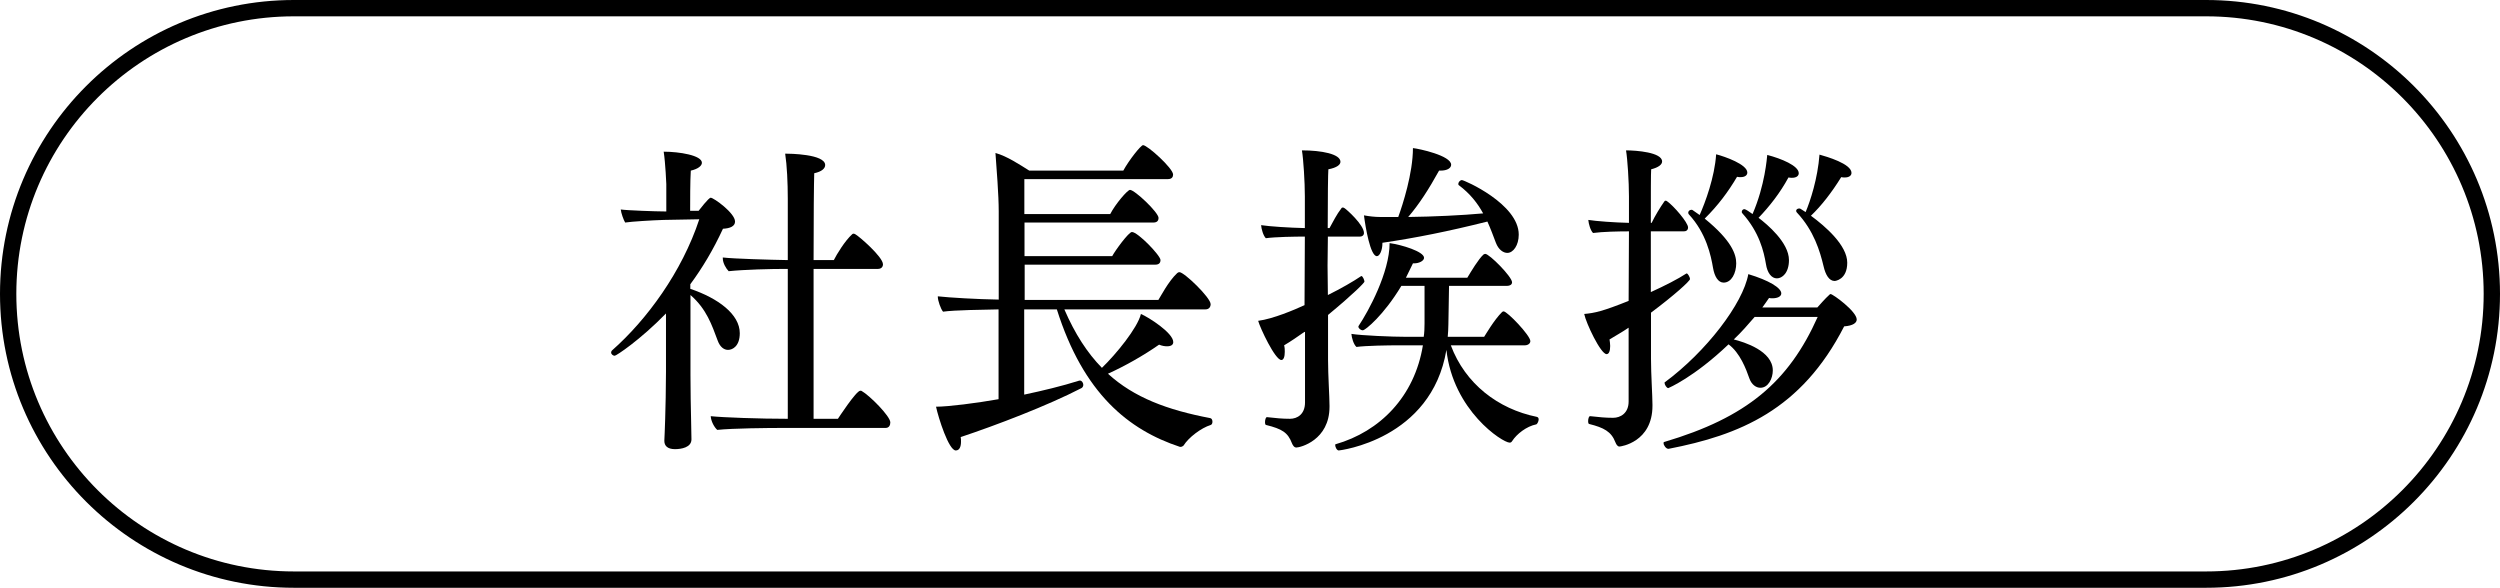 <?xml version="1.0" encoding="UTF-8"?>
<svg id="_レイヤー_2" data-name="レイヤー 2" xmlns="http://www.w3.org/2000/svg" width="153.12" height="36" viewBox="0 0 153.12 36">
  <defs>
    <style>
      .cls-1 {
        fill: none;
        stroke: #000;
        stroke-miterlimit: 10;
      }
    </style>
  </defs>
  <g id="_レイアウト" data-name="レイアウト">
    <g>
      <path class="cls-1" d="M135.12,35.5H18C8.34,35.5,.5,27.66,.5,18S8.34,.5,18,.5h117.12c9.66,0,17.5,7.84,17.5,17.5s-7.84,17.5-17.5,17.5Z"/>
      <g>
        <path d="M40.8,19.19c-1.62,1.66-3.06,2.6-3.15,2.6-.11,0-.22-.1-.22-.2,0-.04,.02-.1,.07-.14,2.11-1.86,4.27-4.8,5.33-8.02l-2.18,.04c-.67,.02-2,.1-2.36,.16-.09-.14-.25-.58-.27-.8,.4,.06,2.21,.12,2.65,.12h.14v-1.68s-.05-1.26-.16-1.98c.94,0,2.34,.22,2.34,.68,0,.18-.23,.38-.68,.48-.04,.62-.04,1.9-.04,2.46h.52c.05-.06,.61-.8,.74-.8,.18,0,1.49,.94,1.49,1.46,0,.28-.29,.42-.74,.44-.59,1.28-1.26,2.4-2,3.4v.28c1.71,.58,3.03,1.56,3.03,2.72,0,.78-.43,1.02-.72,1.02-.25,0-.49-.18-.63-.56-.36-.96-.68-1.94-1.67-2.8v4.9c0,.82,.02,2.14,.04,2.86,0,.2,.02,.84,.02,1.08,0,.5-.63,.6-1.01,.6-.47,0-.65-.22-.65-.5v-.04s.04-.84,.05-1.3c.02-.56,.05-1.98,.05-2.9v-3.58Zm7.2,7.02c-.97,0-3.12,.02-4.07,.12-.18-.16-.38-.52-.4-.84,.74,.08,3.01,.16,4.7,.16h.02v-9.18h-.18c-.86,0-2.48,.04-3.44,.14-.16-.16-.36-.5-.36-.78v-.06c.68,.08,2.85,.14,3.98,.16v-3.76c0-.98-.05-2.04-.16-2.76,.25,0,2.45,.02,2.45,.7,0,.2-.2,.4-.67,.5-.02,.52-.04,2.74-.04,5.32h1.24c.18-.36,.68-1.18,1.12-1.58,.02-.02,.05-.04,.09-.04s.07,.02,.11,.04c.2,.1,1.69,1.38,1.69,1.84,0,.14-.09,.28-.31,.28h-3.94v9.18h1.49s1.12-1.72,1.37-1.72c.04,0,.07,0,.09,.02,.47,.26,1.75,1.54,1.75,1.92,0,.16-.07,.34-.29,.34h-6.25Z"/>
        <path d="M65.19,18.95c.65,1.5,1.4,2.66,2.3,3.58,.87-.84,2.18-2.44,2.39-3.3,.47,.2,1.98,1.16,1.98,1.72,0,.16-.12,.26-.38,.26-.13,0-.29-.02-.49-.1-.94,.66-2.11,1.32-3.13,1.78,1.6,1.46,3.64,2.22,6.27,2.72,.09,.02,.13,.12,.13,.22s-.04,.18-.11,.2c-.58,.18-1.35,.76-1.66,1.26-.04,.04-.11,.08-.18,.08h-.04c-3.15-1.04-5.91-3.26-7.54-8.42h-2v5.22c1.13-.24,2.3-.52,3.38-.86h.04c.11,0,.2,.14,.2,.26,0,.08-.04,.16-.11,.2-2.09,1.08-5.24,2.28-7.4,3,.02,.08,.02,.18,.02,.28,0,.3-.09,.54-.32,.54-.43,0-1.06-1.98-1.21-2.68,.74,0,2.48-.22,3.83-.46v-5.5c-.94,.02-2.7,.04-3.4,.14-.14-.16-.32-.68-.32-.9v-.04c.72,.08,2.43,.18,3.73,.2v-5.4c0-1-.13-2.62-.2-3.58,.72,.2,1.49,.72,2.07,1.08h5.76c.36-.66,1.08-1.56,1.21-1.56,.27,0,1.84,1.42,1.84,1.8,0,.14-.07,.28-.31,.28h-8.8v2.14h5.26c.32-.62,1.06-1.48,1.21-1.48,.29,0,1.75,1.38,1.75,1.72,0,.14-.07,.28-.31,.28h-7.9v2.06h5.37c.18-.34,1.01-1.48,1.21-1.48,.36,0,1.75,1.44,1.75,1.72,0,.14-.07,.28-.31,.28h-8.01v2.16h8.19c.11-.16,.61-1.14,1.15-1.64,.04-.04,.09-.06,.14-.06,.29,0,1.91,1.56,1.91,1.96,0,.16-.09,.32-.32,.32h-8.62Z"/>
        <path d="M79.89,20.33c-.4,.28-.83,.58-1.24,.82,.04,.14,.04,.28,.04,.4,0,.3-.07,.5-.21,.5-.38,0-1.3-1.96-1.42-2.4,.92-.12,2.23-.68,2.84-.96l.02-4.2c-.61,0-1.82,.02-2.39,.1-.16-.16-.27-.56-.29-.8,.5,.08,1.76,.16,2.68,.18v-1.94c0-.88-.09-2.3-.18-2.82,1.19,0,2.36,.22,2.36,.7,0,.18-.22,.36-.74,.46-.02,.2-.04,1.72-.04,3.6h.11c.2-.36,.45-.86,.72-1.2,.02-.04,.05-.06,.11-.06,.02,0,.05,.02,.09,.04,.11,.06,1.19,1.02,1.19,1.52,0,.14-.11,.22-.23,.22h-1.98c0,.58-.02,1.18-.02,1.78s.02,1.22,.02,1.8c.81-.4,1.57-.84,2.04-1.16h.02c.07,0,.18,.24,.18,.34,0,.06-.61,.7-2.23,2.04v2.74c0,.96,.09,2.28,.09,2.82v.06c0,2.06-1.8,2.5-2.03,2.5-.14,0-.22-.14-.27-.26-.25-.66-.61-.88-1.58-1.12-.05,0-.07-.08-.07-.18,0-.14,.05-.32,.13-.3,.56,.06,.9,.1,1.4,.1,.45,0,.92-.28,.92-1v-4.32Zm8.97,.82c.88,2.36,2.9,3.9,5.26,4.38,.09,.02,.12,.08,.12,.16,0,.12-.09,.28-.14,.3-.61,.12-1.21,.6-1.48,1.02-.05,.08-.09,.1-.16,.1-.43,0-3.46-1.96-3.87-5.68-.92,5.5-6.55,6.16-6.59,6.16-.13,0-.22-.22-.22-.32,0-.04,0-.06,.02-.06,2.72-.78,4.84-2.92,5.35-6.06h-1.48c-.63,0-2.02,.02-2.59,.1-.18-.16-.29-.56-.31-.8,.61,.1,2.5,.18,3.37,.18h1.06c.04-.26,.05-.54,.05-.82v-2.3h-1.42c-1.08,1.8-2.21,2.72-2.36,2.72-.13,0-.27-.12-.27-.22,0-.02,0-.04,.02-.06,.59-.88,1.89-3.26,1.89-5.06,.74,.1,2.11,.52,2.11,.9,0,.18-.29,.34-.61,.34h-.07c-.14,.3-.29,.6-.43,.88h3.76c.23-.38,.68-1.14,.99-1.42,.04-.02,.07-.04,.11-.04,.25,0,1.64,1.4,1.64,1.74,0,.14-.13,.22-.31,.22h-3.55c0,.6-.04,1.86-.04,2.36,0,.26-.02,.52-.04,.76h2.23c.07-.1,.61-1.04,1.1-1.52,.04-.02,.05-.04,.09-.04,.23,0,1.64,1.48,1.64,1.82,0,.16-.16,.26-.34,.26h-4.54Zm-3.22-7.86c.27-.74,.9-2.68,.9-4.22,.38,.04,2.34,.46,2.34,1.02,0,.2-.23,.36-.65,.36h-.09c-.63,1.14-1.22,2.06-1.89,2.84,1.57-.02,3.26-.1,4.59-.22-.34-.62-.79-1.2-1.48-1.72-.04-.02-.04-.06-.04-.08,0-.12,.11-.24,.22-.24,.14,0,3.48,1.46,3.48,3.34,0,.66-.34,1.12-.7,1.12-.25,0-.54-.2-.7-.62-.16-.42-.32-.86-.52-1.3-2.39,.6-4.39,1-6.43,1.3v.04c0,.4-.16,.78-.34,.78-.4,0-.7-1.78-.79-2.5,.32,.06,.67,.1,.99,.1h1.12Z"/>
        <path d="M99.75,20.07c-.38,.26-.81,.5-1.17,.72,.02,.14,.04,.28,.04,.4,0,.3-.07,.5-.22,.5-.36,0-1.26-1.9-1.37-2.46,.65-.06,1.12-.16,2.72-.8l.02-4.26c-.61,0-1.62,.02-2.2,.1-.16-.16-.27-.56-.29-.8,.5,.08,1.62,.16,2.49,.18v-1.62c0-.9-.09-2.3-.18-2.82,.63,0,2.21,.12,2.21,.68,0,.18-.2,.36-.67,.48-.02,.2-.02,1.56-.02,3.28h.05c.2-.42,.54-.98,.77-1.3,.02-.04,.05-.06,.09-.06s.05,.02,.09,.04c.4,.28,1.28,1.3,1.28,1.6,0,.16-.11,.24-.25,.24h-2.03v3.72c.88-.4,1.66-.8,2.18-1.14h.02c.07,0,.2,.24,.2,.34,0,.12-.97,1-2.39,2.06v2.82c0,.96,.09,2.28,.09,2.82v.06c0,2.24-1.95,2.5-2.02,2.5-.13,0-.2-.14-.25-.26-.25-.66-.72-.9-1.6-1.12-.05,0-.07-.08-.07-.18,0-.14,.05-.32,.13-.3,.56,.06,.9,.1,1.4,.1,.45,0,.95-.28,.95-1v-4.52Zm7.72-.66c-.4,.46-.81,.94-1.28,1.38,.63,.16,2.39,.7,2.39,1.9,0,.48-.27,1.06-.76,1.06-.27,0-.54-.2-.67-.56-.21-.6-.58-1.58-1.28-2.1-2.14,2.04-3.69,2.68-3.69,2.68-.11,0-.23-.22-.23-.32,0-.02,0-.04,.02-.04,2.52-1.86,4.79-4.82,5.11-6.62,1.26,.38,2.02,.84,2.02,1.18,0,.2-.25,.3-.54,.3-.07,0-.14,0-.21-.02-.13,.2-.27,.38-.41,.58h3.37c.13-.14,.47-.54,.74-.78,.02-.02,.04-.04,.07-.04,.14,0,1.6,1.06,1.6,1.56,0,.2-.22,.38-.77,.42-2.63,5.14-6.43,6.66-10.75,7.5h-.02c-.14,0-.29-.22-.29-.34,0-.04,0-.08,.04-.08,5.06-1.5,7.62-3.68,9.4-7.66h-3.85Zm-3.37-6.24c.34-.76,.92-2.32,1.01-3.72,.54,.14,1.91,.62,1.91,1.12,0,.16-.14,.28-.41,.28-.07,0-.14,0-.22-.02-.54,.92-1.17,1.76-1.98,2.56,1.67,1.36,1.93,2.2,1.93,2.74,0,.6-.29,1.18-.77,1.18-.34,0-.56-.38-.65-.9-.13-.76-.41-2.12-1.48-3.28-.02-.02-.04-.06-.04-.1,0-.1,.09-.18,.2-.18,.02,0,.05,0,.07,.02l.43,.3Zm3.62,.18c.5,.38,1.85,1.5,1.85,2.58,0,.78-.41,1.12-.74,1.12s-.59-.34-.67-.88c-.13-.76-.4-1.94-1.44-3.1-.04-.04-.04-.06-.04-.1,0-.08,.07-.16,.16-.16,.07,0,.31,.16,.5,.3,.77-1.78,.88-3.46,.9-3.62,.85,.22,1.93,.66,1.93,1.12,0,.16-.14,.28-.41,.28-.07,0-.14,0-.22-.02-.52,.96-1.17,1.78-1.84,2.48Zm3.19-.14c.9,.66,2.23,1.82,2.23,2.88s-.76,1.12-.77,1.12c-.34,0-.56-.38-.68-.9-.22-.92-.59-2.18-1.64-3.3-.02-.02-.04-.06-.04-.1,0-.08,.09-.14,.18-.14,.04,0,.05,0,.09,.02,.11,.06,.2,.14,.31,.2,.29-.68,.74-2.06,.85-3.52,.43,.12,1.96,.56,1.96,1.12,0,.16-.14,.28-.41,.28-.07,0-.14,0-.22-.02-.58,.94-1.22,1.76-1.85,2.36Z"/>
      </g>
    </g>
  </g>
</svg>